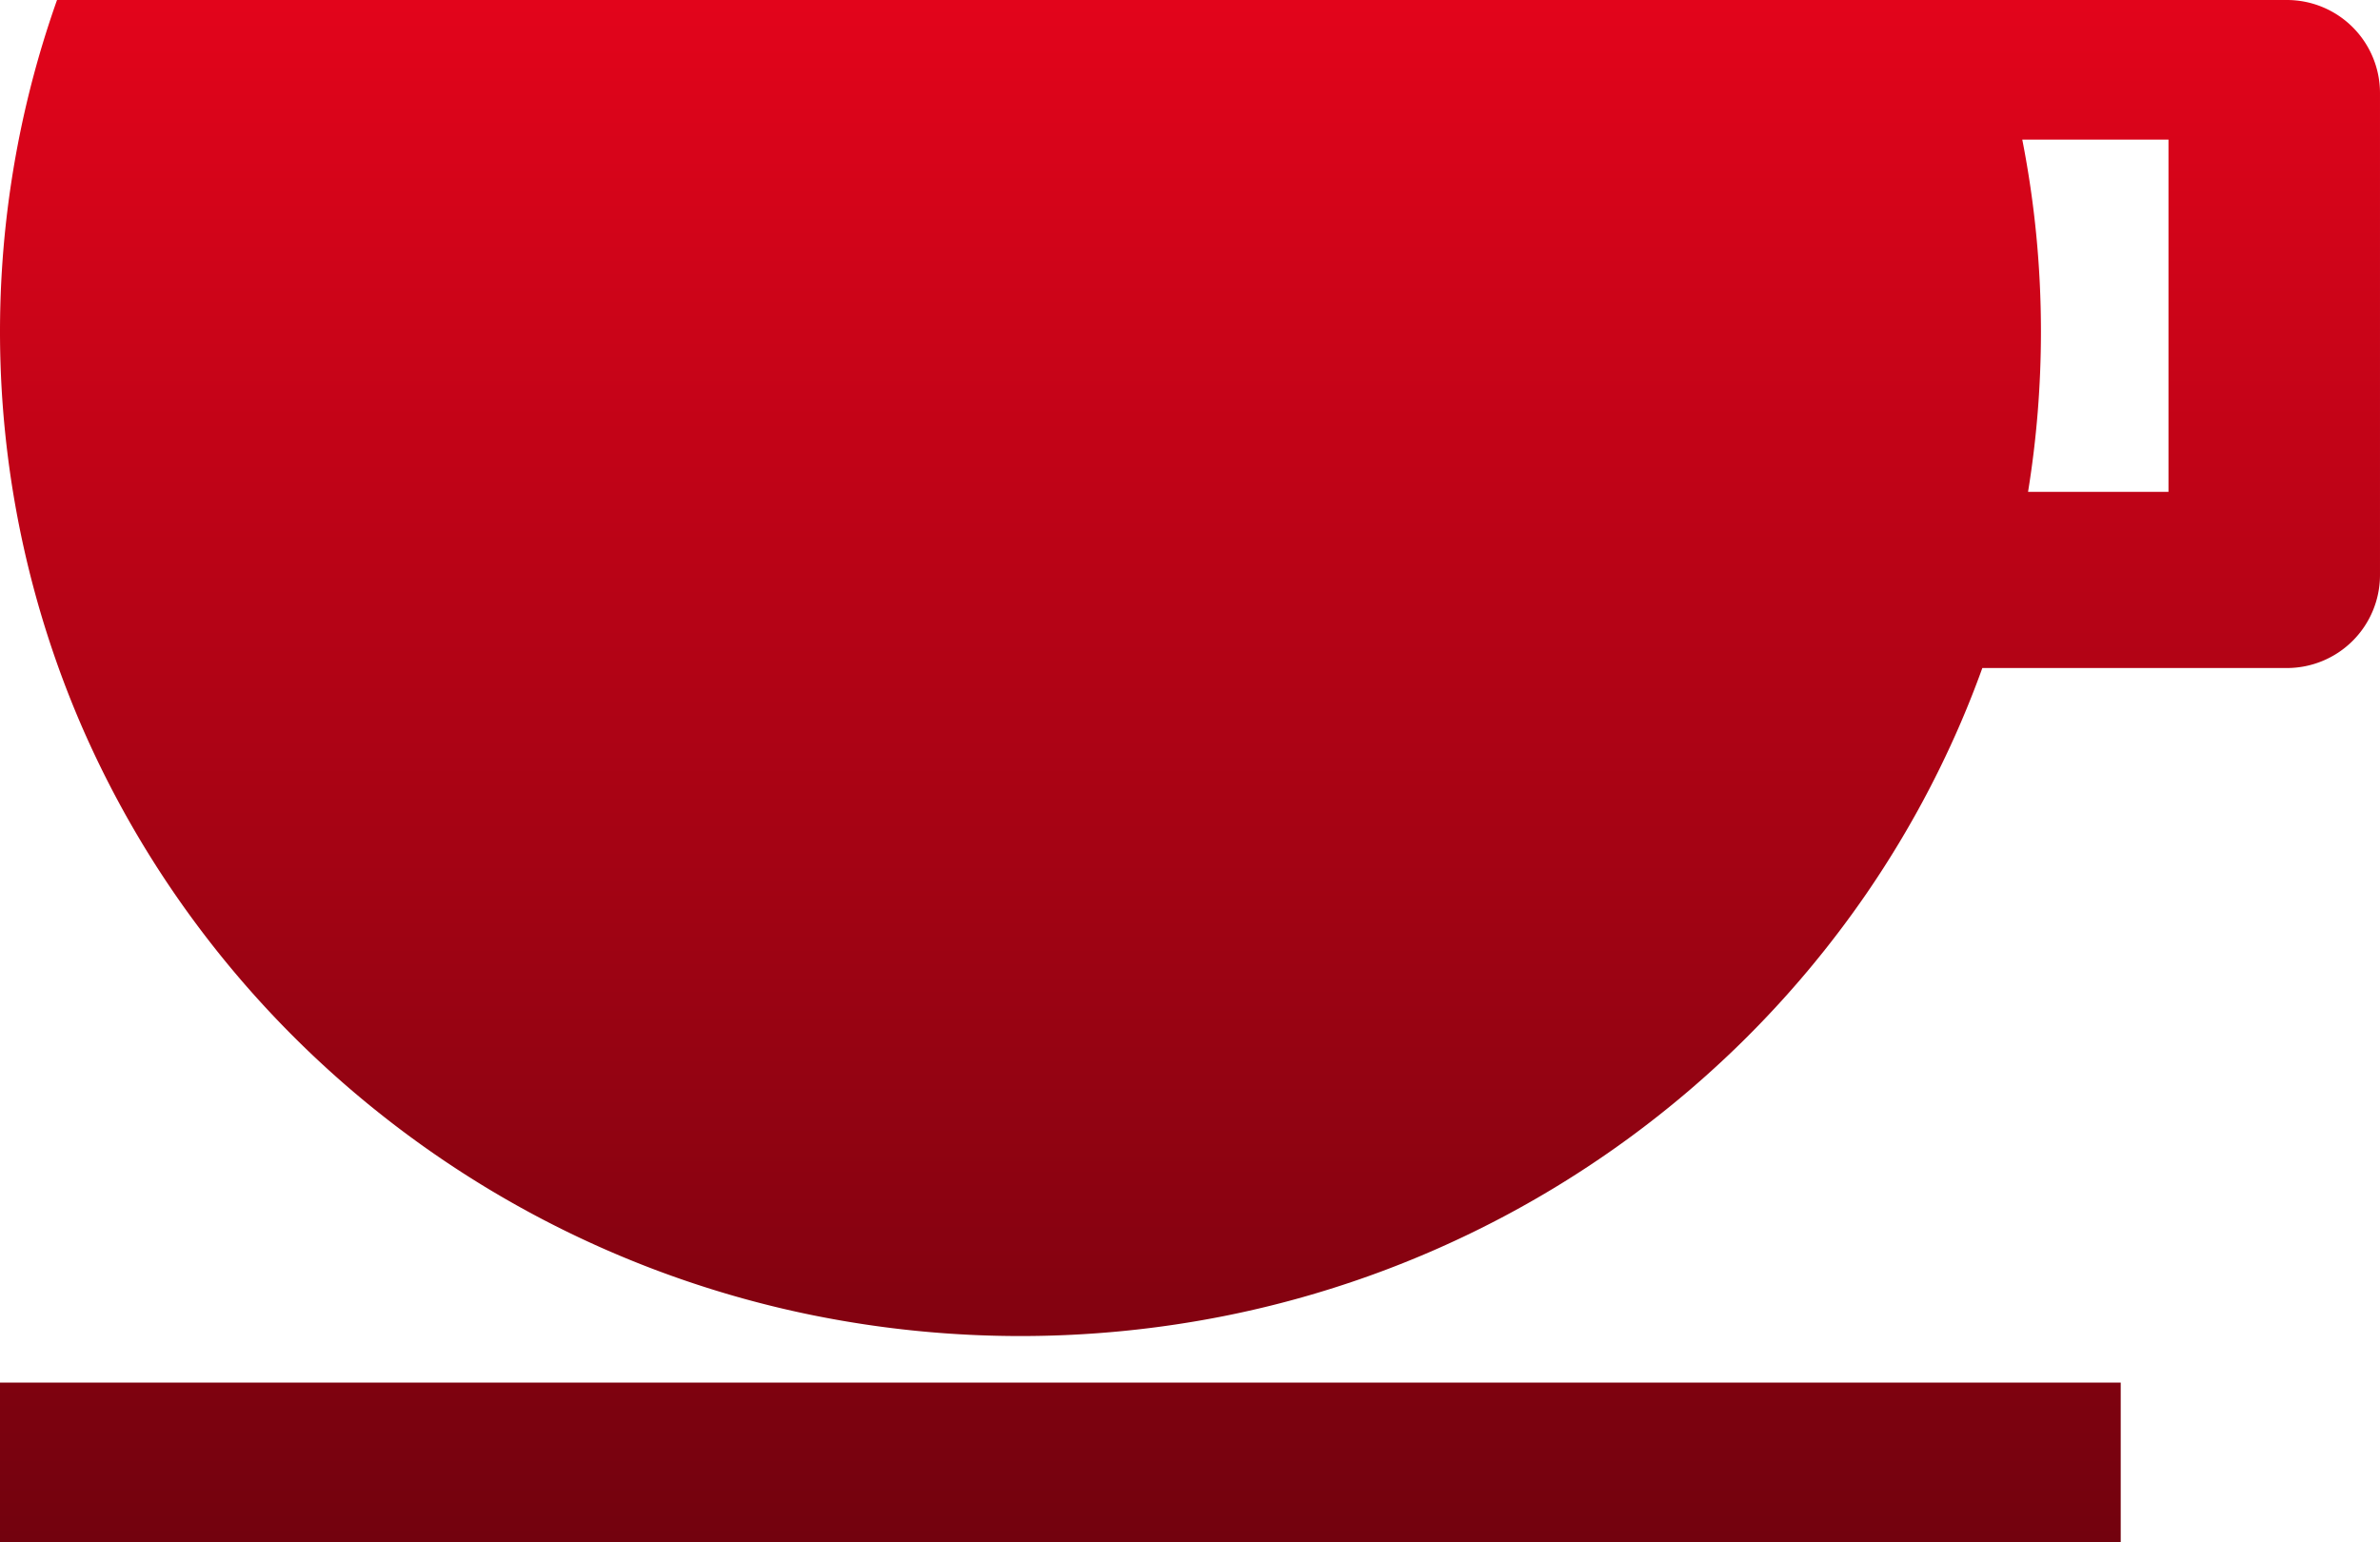 <svg xmlns="http://www.w3.org/2000/svg" xmlns:xlink="http://www.w3.org/1999/xlink" width="358.001" height="232.001" viewBox="0 0 358.001 232.001">
  <defs>
    <linearGradient id="linear-gradient" x1="0.5" x2="0.5" y2="1" gradientUnits="objectBoundingBox">
      <stop offset="0" stop-color="#e3041b"/>
      <stop offset="1" stop-color="#72020e"/>
    </linearGradient>
  </defs>
  <path id="Union_3" data-name="Union 3" d="M0,232V208H319v24Zm122.565-34.07a153.938,153.938,0,0,1-77.606-41.18,152.671,152.671,0,0,1-18.743-22.36,150.305,150.305,0,0,1-14.153-25.663A149.457,149.457,0,0,1,8.578,0H344a14,14,0,0,1,14,14V86.5a14,14,0,0,1-14,14H298.184q-1.5,4.163-3.247,8.227a150.365,150.365,0,0,1-14.152,25.663,152.733,152.733,0,0,1-18.744,22.36,153.948,153.948,0,0,1-77.6,41.18,157.406,157.406,0,0,1-61.871,0ZM307,49.923A150.284,150.284,0,0,1,305.06,74h21.125V21H304.191A149.5,149.5,0,0,1,307,49.923Z" fill="url(#linear-gradient)"/>
</svg>
